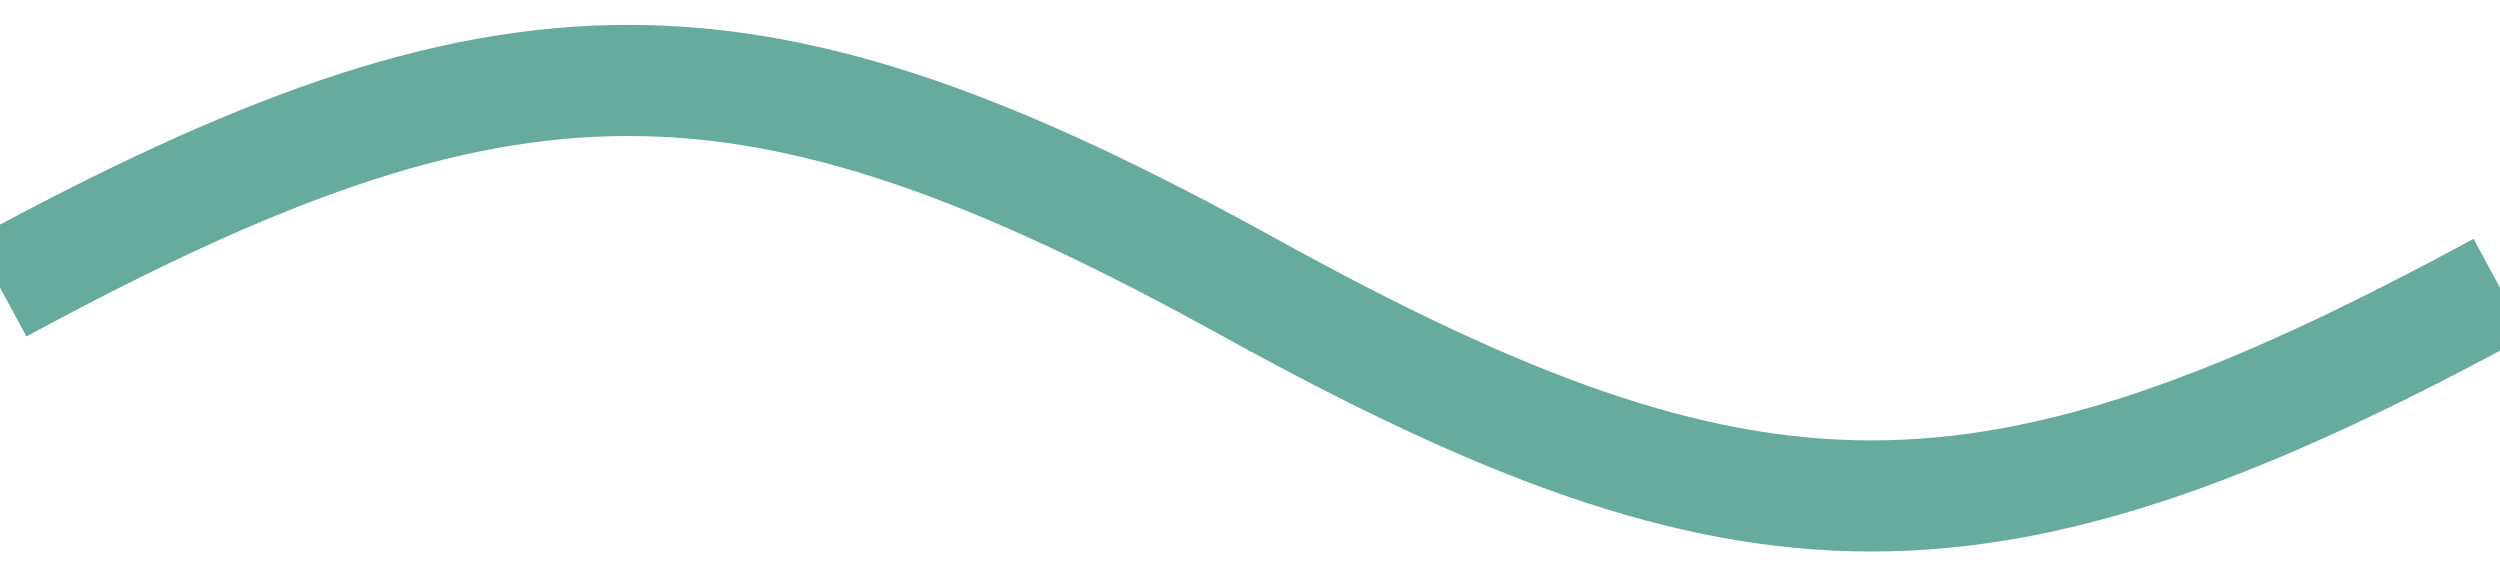 <?xml version="1.0" encoding="UTF-8"?>
<!DOCTYPE svg PUBLIC "-//W3C//DTD SVG 1.1//EN" "http://www.w3.org/Graphics/SVG/1.1/DTD/svg11.dtd">
<svg xmlns="http://www.w3.org/2000/svg" xmlns:xlink="http://www.w3.org/1999/xlink" version="1.1"
  width="91px" height="21px" viewBox="0 0 90 20">
  <defs />
  <g>
    <g data-cell-id="0">
      <g data-cell-id="1">
        <g data-cell-id="ANlbzB9Irz_Pj3hVe_lN-4">
          <g>
            <rect x="0" y="0" width="90" height="20" fill="none" stroke="none" pointer-events="all" />
            <path d="M 0 9.97 C 18.31 0.05 26.94 0 44.99 9.97 C 63.06 19.94 71.52 20 90 9.97"
              fill="none" stroke="#67AB9F" stroke-miterlimit="10" pointer-events="all"
              stroke-width="4" />
          </g>
        </g>
      </g>
    </g>
  </g>
</svg>